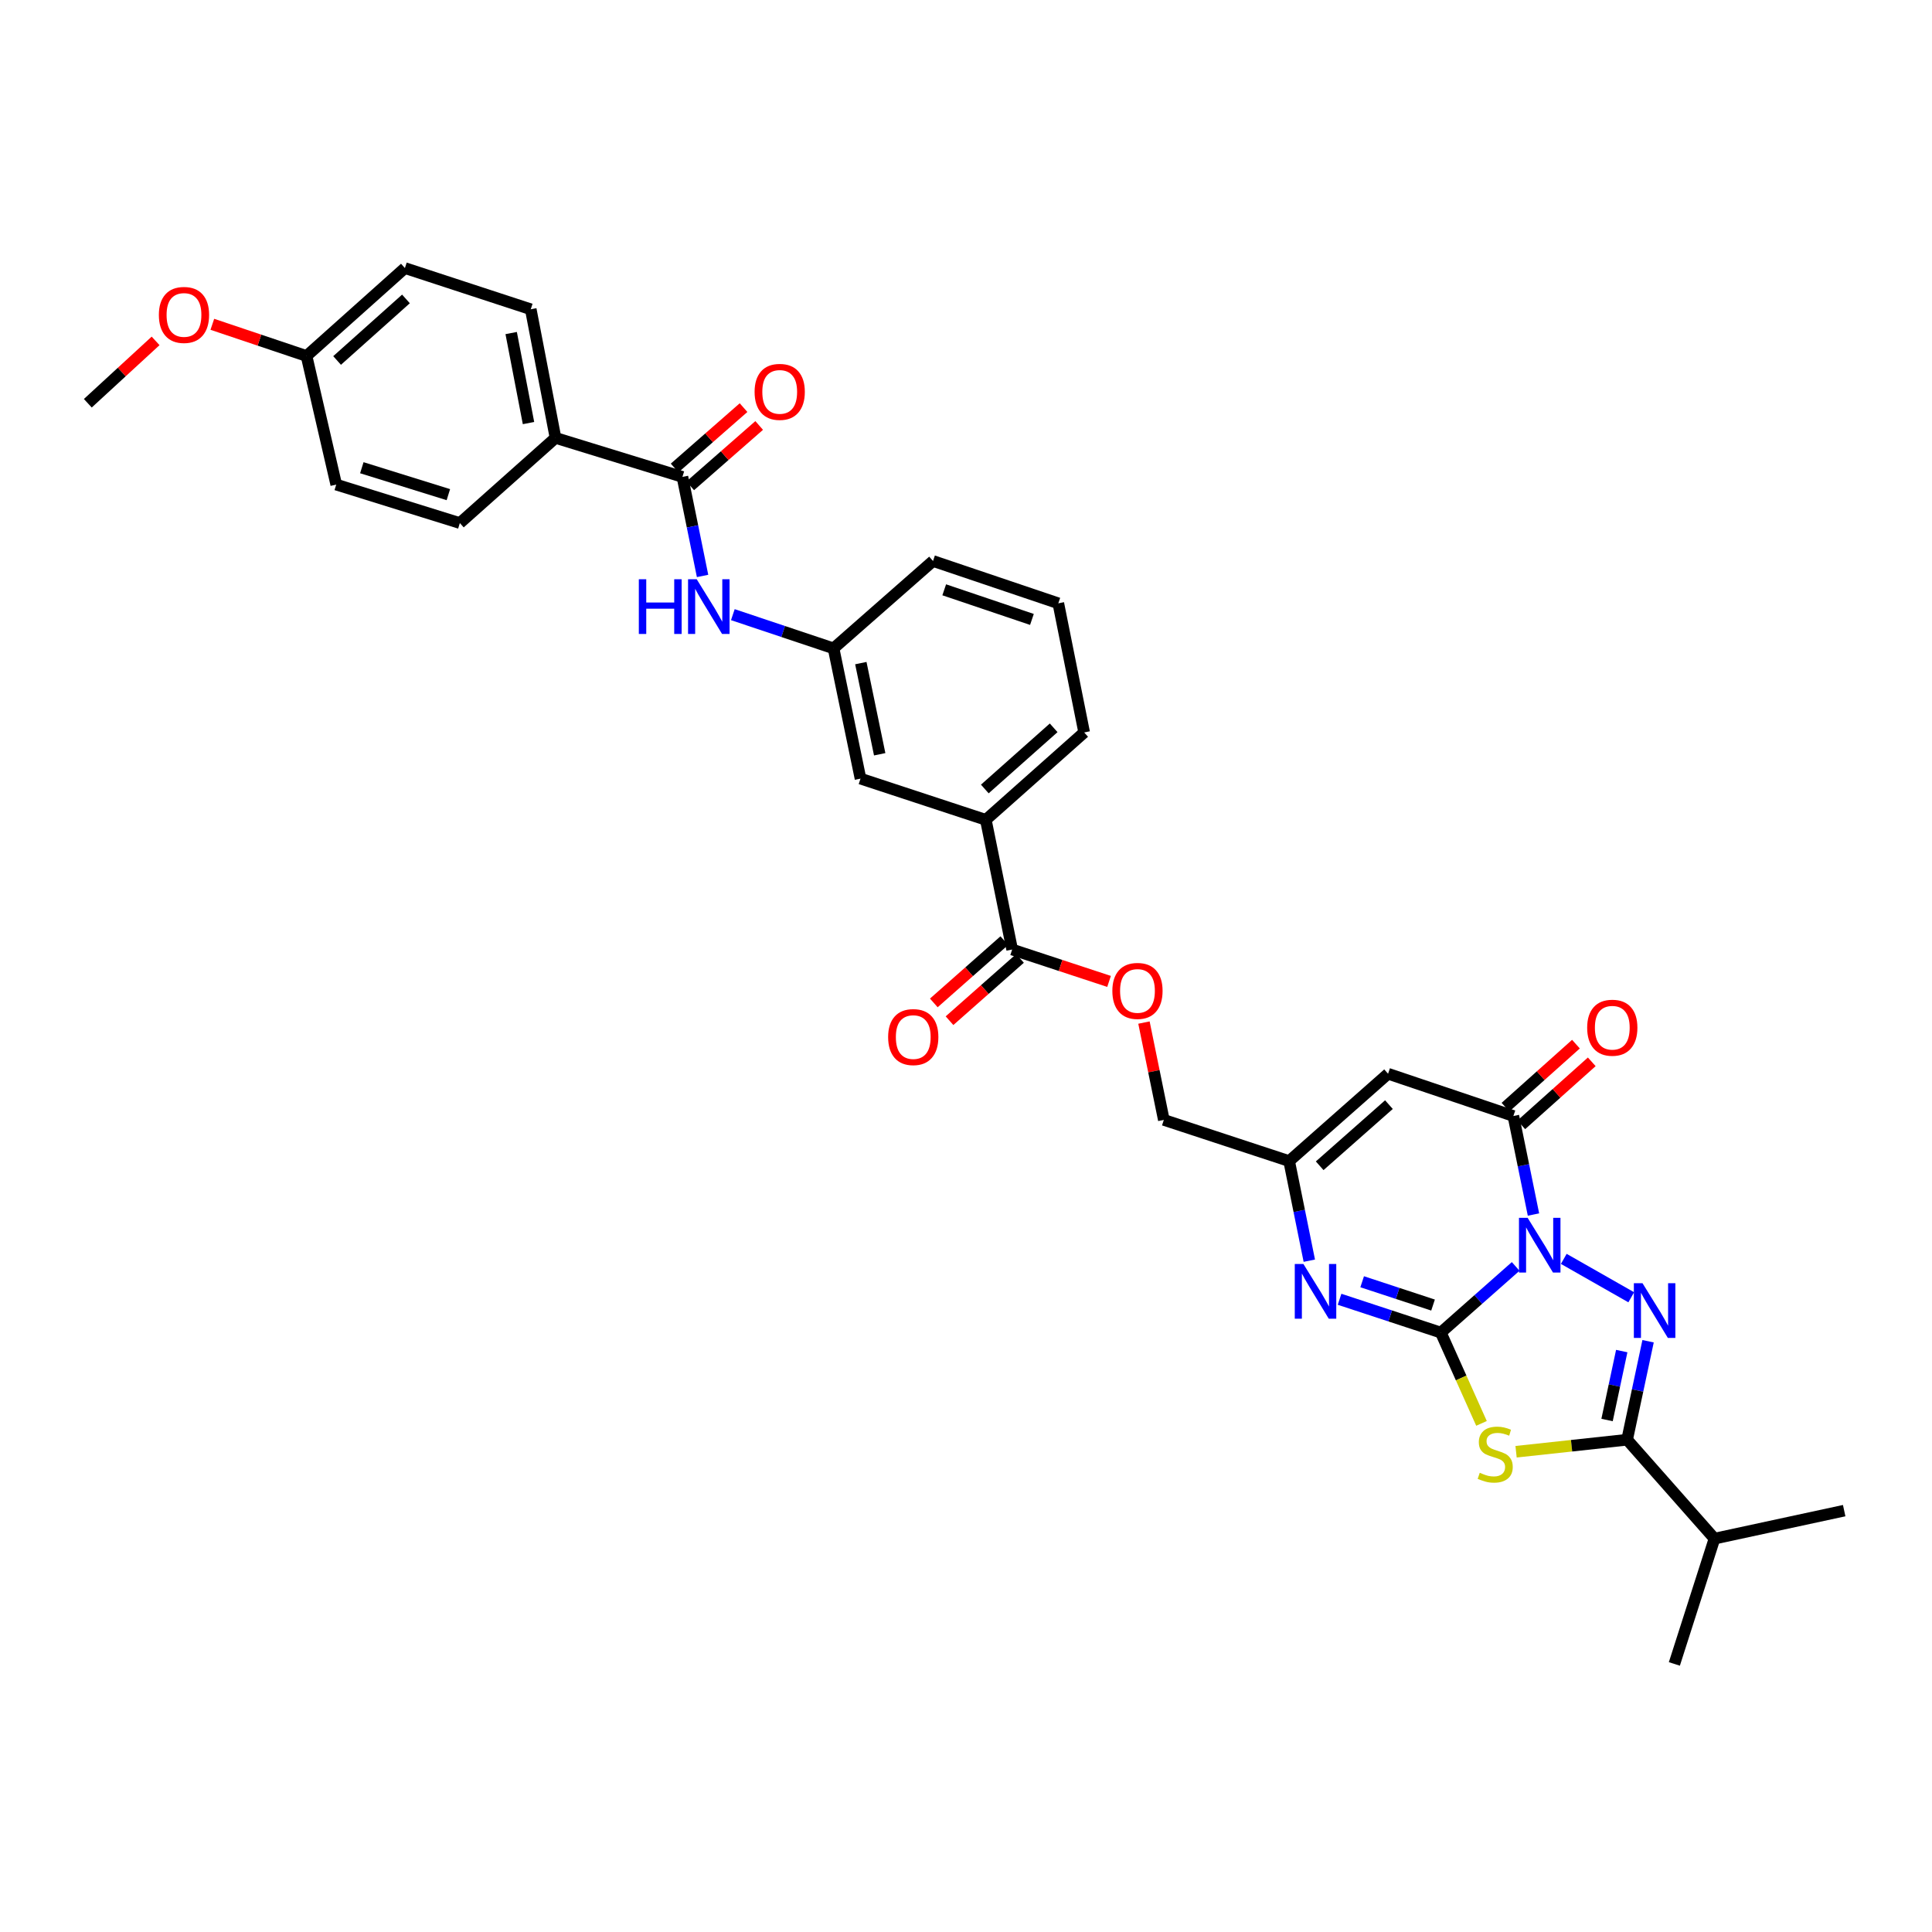 <?xml version='1.0' encoding='iso-8859-1'?>
<svg version='1.1' baseProfile='full'
              xmlns='http://www.w3.org/2000/svg'
                      xmlns:rdkit='http://www.rdkit.org/xml'
                      xmlns:xlink='http://www.w3.org/1999/xlink'
                  xml:space='preserve'
width='1000px' height='1000px' viewBox='0 0 1000 1000'>
<!-- END OF HEADER -->
<rect style='opacity:1.0;fill:#FFFFFF;stroke:none' width='1000' height='1000' x='0' y='0'> </rect>
<path class='bond-0' d='M 784.51,655.506 L 765.138,672.626' style='fill:none;fill-rule:evenodd;stroke:#0000FF;stroke-width:6px;stroke-linecap:butt;stroke-linejoin:miter;stroke-opacity:1' />
<path class='bond-0' d='M 765.138,672.626 L 745.766,689.745' style='fill:none;fill-rule:evenodd;stroke:#000000;stroke-width:6px;stroke-linecap:butt;stroke-linejoin:miter;stroke-opacity:1' />
<path class='bond-1' d='M 809.409,651.593 L 844.331,671.472' style='fill:none;fill-rule:evenodd;stroke:#0000FF;stroke-width:6px;stroke-linecap:butt;stroke-linejoin:miter;stroke-opacity:1' />
<path class='bond-4' d='M 793.723,628.64 L 788.524,603.141' style='fill:none;fill-rule:evenodd;stroke:#0000FF;stroke-width:6px;stroke-linecap:butt;stroke-linejoin:miter;stroke-opacity:1' />
<path class='bond-4' d='M 788.524,603.141 L 783.324,577.641' style='fill:none;fill-rule:evenodd;stroke:#000000;stroke-width:6px;stroke-linecap:butt;stroke-linejoin:miter;stroke-opacity:1' />
<path class='bond-2' d='M 745.766,689.745 L 756.294,713.244' style='fill:none;fill-rule:evenodd;stroke:#000000;stroke-width:6px;stroke-linecap:butt;stroke-linejoin:miter;stroke-opacity:1' />
<path class='bond-2' d='M 756.294,713.244 L 766.822,736.744' style='fill:none;fill-rule:evenodd;stroke:#CCCC00;stroke-width:6px;stroke-linecap:butt;stroke-linejoin:miter;stroke-opacity:1' />
<path class='bond-5' d='M 745.766,689.745 L 719.562,681.125' style='fill:none;fill-rule:evenodd;stroke:#000000;stroke-width:6px;stroke-linecap:butt;stroke-linejoin:miter;stroke-opacity:1' />
<path class='bond-5' d='M 719.562,681.125 L 693.359,672.505' style='fill:none;fill-rule:evenodd;stroke:#0000FF;stroke-width:6px;stroke-linecap:butt;stroke-linejoin:miter;stroke-opacity:1' />
<path class='bond-5' d='M 741.741,675.497 L 723.399,669.463' style='fill:none;fill-rule:evenodd;stroke:#000000;stroke-width:6px;stroke-linecap:butt;stroke-linejoin:miter;stroke-opacity:1' />
<path class='bond-5' d='M 723.399,669.463 L 705.056,663.43' style='fill:none;fill-rule:evenodd;stroke:#0000FF;stroke-width:6px;stroke-linecap:butt;stroke-linejoin:miter;stroke-opacity:1' />
<path class='bond-3' d='M 853.044,694.223 L 847.617,719.712' style='fill:none;fill-rule:evenodd;stroke:#0000FF;stroke-width:6px;stroke-linecap:butt;stroke-linejoin:miter;stroke-opacity:1' />
<path class='bond-3' d='M 847.617,719.712 L 842.19,745.2' style='fill:none;fill-rule:evenodd;stroke:#000000;stroke-width:6px;stroke-linecap:butt;stroke-linejoin:miter;stroke-opacity:1' />
<path class='bond-3' d='M 839.409,699.313 L 835.61,717.155' style='fill:none;fill-rule:evenodd;stroke:#0000FF;stroke-width:6px;stroke-linecap:butt;stroke-linejoin:miter;stroke-opacity:1' />
<path class='bond-3' d='M 835.61,717.155 L 831.811,734.996' style='fill:none;fill-rule:evenodd;stroke:#000000;stroke-width:6px;stroke-linecap:butt;stroke-linejoin:miter;stroke-opacity:1' />
<path class='bond-33' d='M 784.716,751.418 L 813.453,748.309' style='fill:none;fill-rule:evenodd;stroke:#CCCC00;stroke-width:6px;stroke-linecap:butt;stroke-linejoin:miter;stroke-opacity:1' />
<path class='bond-33' d='M 813.453,748.309 L 842.19,745.2' style='fill:none;fill-rule:evenodd;stroke:#000000;stroke-width:6px;stroke-linecap:butt;stroke-linejoin:miter;stroke-opacity:1' />
<path class='bond-19' d='M 842.19,745.2 L 887.414,796.392' style='fill:none;fill-rule:evenodd;stroke:#000000;stroke-width:6px;stroke-linecap:butt;stroke-linejoin:miter;stroke-opacity:1' />
<path class='bond-6' d='M 783.324,577.641 L 718.464,555.769' style='fill:none;fill-rule:evenodd;stroke:#000000;stroke-width:6px;stroke-linecap:butt;stroke-linejoin:miter;stroke-opacity:1' />
<path class='bond-13' d='M 787.416,582.217 L 805.654,565.908' style='fill:none;fill-rule:evenodd;stroke:#000000;stroke-width:6px;stroke-linecap:butt;stroke-linejoin:miter;stroke-opacity:1' />
<path class='bond-13' d='M 805.654,565.908 L 823.892,549.6' style='fill:none;fill-rule:evenodd;stroke:#FF0000;stroke-width:6px;stroke-linecap:butt;stroke-linejoin:miter;stroke-opacity:1' />
<path class='bond-13' d='M 779.233,573.065 L 797.471,556.757' style='fill:none;fill-rule:evenodd;stroke:#000000;stroke-width:6px;stroke-linecap:butt;stroke-linejoin:miter;stroke-opacity:1' />
<path class='bond-13' d='M 797.471,556.757 L 815.708,540.448' style='fill:none;fill-rule:evenodd;stroke:#FF0000;stroke-width:6px;stroke-linecap:butt;stroke-linejoin:miter;stroke-opacity:1' />
<path class='bond-34' d='M 677.697,652.531 L 672.478,626.755' style='fill:none;fill-rule:evenodd;stroke:#0000FF;stroke-width:6px;stroke-linecap:butt;stroke-linejoin:miter;stroke-opacity:1' />
<path class='bond-34' d='M 672.478,626.755 L 667.258,600.98' style='fill:none;fill-rule:evenodd;stroke:#000000;stroke-width:6px;stroke-linecap:butt;stroke-linejoin:miter;stroke-opacity:1' />
<path class='bond-7' d='M 718.464,555.769 L 667.258,600.98' style='fill:none;fill-rule:evenodd;stroke:#000000;stroke-width:6px;stroke-linecap:butt;stroke-linejoin:miter;stroke-opacity:1' />
<path class='bond-7' d='M 718.909,571.753 L 683.065,603.401' style='fill:none;fill-rule:evenodd;stroke:#000000;stroke-width:6px;stroke-linecap:butt;stroke-linejoin:miter;stroke-opacity:1' />
<path class='bond-20' d='M 667.258,600.98 L 602.398,579.66' style='fill:none;fill-rule:evenodd;stroke:#000000;stroke-width:6px;stroke-linecap:butt;stroke-linejoin:miter;stroke-opacity:1' />
<path class='bond-8' d='M 353.223,246.848 L 358.435,272.477' style='fill:none;fill-rule:evenodd;stroke:#000000;stroke-width:6px;stroke-linecap:butt;stroke-linejoin:miter;stroke-opacity:1' />
<path class='bond-8' d='M 358.435,272.477 L 363.648,298.107' style='fill:none;fill-rule:evenodd;stroke:#0000FF;stroke-width:6px;stroke-linecap:butt;stroke-linejoin:miter;stroke-opacity:1' />
<path class='bond-12' d='M 353.223,246.848 L 287.531,226.647' style='fill:none;fill-rule:evenodd;stroke:#000000;stroke-width:6px;stroke-linecap:butt;stroke-linejoin:miter;stroke-opacity:1' />
<path class='bond-17' d='M 357.266,251.466 L 375.106,235.844' style='fill:none;fill-rule:evenodd;stroke:#000000;stroke-width:6px;stroke-linecap:butt;stroke-linejoin:miter;stroke-opacity:1' />
<path class='bond-17' d='M 375.106,235.844 L 392.947,220.222' style='fill:none;fill-rule:evenodd;stroke:#FF0000;stroke-width:6px;stroke-linecap:butt;stroke-linejoin:miter;stroke-opacity:1' />
<path class='bond-17' d='M 349.179,242.23 L 367.019,226.608' style='fill:none;fill-rule:evenodd;stroke:#000000;stroke-width:6px;stroke-linecap:butt;stroke-linejoin:miter;stroke-opacity:1' />
<path class='bond-17' d='M 367.019,226.608 L 384.859,210.986' style='fill:none;fill-rule:evenodd;stroke:#FF0000;stroke-width:6px;stroke-linecap:butt;stroke-linejoin:miter;stroke-opacity:1' />
<path class='bond-9' d='M 523.891,491.475 L 548.968,499.725' style='fill:none;fill-rule:evenodd;stroke:#000000;stroke-width:6px;stroke-linecap:butt;stroke-linejoin:miter;stroke-opacity:1' />
<path class='bond-9' d='M 548.968,499.725 L 574.044,507.976' style='fill:none;fill-rule:evenodd;stroke:#FF0000;stroke-width:6px;stroke-linecap:butt;stroke-linejoin:miter;stroke-opacity:1' />
<path class='bond-11' d='M 523.891,491.475 L 510.258,424.344' style='fill:none;fill-rule:evenodd;stroke:#000000;stroke-width:6px;stroke-linecap:butt;stroke-linejoin:miter;stroke-opacity:1' />
<path class='bond-18' d='M 519.827,486.875 L 501.585,502.993' style='fill:none;fill-rule:evenodd;stroke:#000000;stroke-width:6px;stroke-linecap:butt;stroke-linejoin:miter;stroke-opacity:1' />
<path class='bond-18' d='M 501.585,502.993 L 483.342,519.111' style='fill:none;fill-rule:evenodd;stroke:#FF0000;stroke-width:6px;stroke-linecap:butt;stroke-linejoin:miter;stroke-opacity:1' />
<path class='bond-18' d='M 527.955,496.075 L 509.713,512.193' style='fill:none;fill-rule:evenodd;stroke:#000000;stroke-width:6px;stroke-linecap:butt;stroke-linejoin:miter;stroke-opacity:1' />
<path class='bond-18' d='M 509.713,512.193 L 491.471,528.311' style='fill:none;fill-rule:evenodd;stroke:#FF0000;stroke-width:6px;stroke-linecap:butt;stroke-linejoin:miter;stroke-opacity:1' />
<path class='bond-10' d='M 379.319,318.145 L 405.385,326.872' style='fill:none;fill-rule:evenodd;stroke:#0000FF;stroke-width:6px;stroke-linecap:butt;stroke-linejoin:miter;stroke-opacity:1' />
<path class='bond-10' d='M 405.385,326.872 L 431.45,335.599' style='fill:none;fill-rule:evenodd;stroke:#000000;stroke-width:6px;stroke-linecap:butt;stroke-linejoin:miter;stroke-opacity:1' />
<path class='bond-16' d='M 510.258,424.344 L 445.398,403.01' style='fill:none;fill-rule:evenodd;stroke:#000000;stroke-width:6px;stroke-linecap:butt;stroke-linejoin:miter;stroke-opacity:1' />
<path class='bond-27' d='M 510.258,424.344 L 561.163,379.105' style='fill:none;fill-rule:evenodd;stroke:#000000;stroke-width:6px;stroke-linecap:butt;stroke-linejoin:miter;stroke-opacity:1' />
<path class='bond-27' d='M 509.739,408.381 L 545.373,376.715' style='fill:none;fill-rule:evenodd;stroke:#000000;stroke-width:6px;stroke-linecap:butt;stroke-linejoin:miter;stroke-opacity:1' />
<path class='bond-21' d='M 287.531,226.647 L 274.715,160.082' style='fill:none;fill-rule:evenodd;stroke:#000000;stroke-width:6px;stroke-linecap:butt;stroke-linejoin:miter;stroke-opacity:1' />
<path class='bond-21' d='M 273.553,218.983 L 264.583,172.387' style='fill:none;fill-rule:evenodd;stroke:#000000;stroke-width:6px;stroke-linecap:butt;stroke-linejoin:miter;stroke-opacity:1' />
<path class='bond-22' d='M 287.531,226.647 L 238.023,270.739' style='fill:none;fill-rule:evenodd;stroke:#000000;stroke-width:6px;stroke-linecap:butt;stroke-linejoin:miter;stroke-opacity:1' />
<path class='bond-14' d='M 592.113,529.281 L 597.256,554.47' style='fill:none;fill-rule:evenodd;stroke:#FF0000;stroke-width:6px;stroke-linecap:butt;stroke-linejoin:miter;stroke-opacity:1' />
<path class='bond-14' d='M 597.256,554.47 L 602.398,579.66' style='fill:none;fill-rule:evenodd;stroke:#000000;stroke-width:6px;stroke-linecap:butt;stroke-linejoin:miter;stroke-opacity:1' />
<path class='bond-15' d='M 431.45,335.599 L 445.398,403.01' style='fill:none;fill-rule:evenodd;stroke:#000000;stroke-width:6px;stroke-linecap:butt;stroke-linejoin:miter;stroke-opacity:1' />
<path class='bond-15' d='M 445.564,343.224 L 455.327,390.411' style='fill:none;fill-rule:evenodd;stroke:#000000;stroke-width:6px;stroke-linecap:butt;stroke-linejoin:miter;stroke-opacity:1' />
<path class='bond-35' d='M 431.45,335.599 L 482.929,290.368' style='fill:none;fill-rule:evenodd;stroke:#000000;stroke-width:6px;stroke-linecap:butt;stroke-linejoin:miter;stroke-opacity:1' />
<path class='bond-30' d='M 887.414,796.392 L 954.545,781.906' style='fill:none;fill-rule:evenodd;stroke:#000000;stroke-width:6px;stroke-linecap:butt;stroke-linejoin:miter;stroke-opacity:1' />
<path class='bond-31' d='M 887.414,796.392 L 866.647,861.252' style='fill:none;fill-rule:evenodd;stroke:#000000;stroke-width:6px;stroke-linecap:butt;stroke-linejoin:miter;stroke-opacity:1' />
<path class='bond-24' d='M 274.715,160.082 L 209.576,138.748' style='fill:none;fill-rule:evenodd;stroke:#000000;stroke-width:6px;stroke-linecap:butt;stroke-linejoin:miter;stroke-opacity:1' />
<path class='bond-25' d='M 238.023,270.739 L 174.036,250.824' style='fill:none;fill-rule:evenodd;stroke:#000000;stroke-width:6px;stroke-linecap:butt;stroke-linejoin:miter;stroke-opacity:1' />
<path class='bond-25' d='M 232.073,256.03 L 187.282,242.09' style='fill:none;fill-rule:evenodd;stroke:#000000;stroke-width:6px;stroke-linecap:butt;stroke-linejoin:miter;stroke-opacity:1' />
<path class='bond-23' d='M 158.663,184.259 L 174.036,250.824' style='fill:none;fill-rule:evenodd;stroke:#000000;stroke-width:6px;stroke-linecap:butt;stroke-linejoin:miter;stroke-opacity:1' />
<path class='bond-26' d='M 158.663,184.259 L 134.282,176.06' style='fill:none;fill-rule:evenodd;stroke:#000000;stroke-width:6px;stroke-linecap:butt;stroke-linejoin:miter;stroke-opacity:1' />
<path class='bond-26' d='M 134.282,176.06 L 109.901,167.86' style='fill:none;fill-rule:evenodd;stroke:#FF0000;stroke-width:6px;stroke-linecap:butt;stroke-linejoin:miter;stroke-opacity:1' />
<path class='bond-36' d='M 158.663,184.259 L 209.576,138.748' style='fill:none;fill-rule:evenodd;stroke:#000000;stroke-width:6px;stroke-linecap:butt;stroke-linejoin:miter;stroke-opacity:1' />
<path class='bond-36' d='M 174.481,186.585 L 210.12,154.727' style='fill:none;fill-rule:evenodd;stroke:#000000;stroke-width:6px;stroke-linecap:butt;stroke-linejoin:miter;stroke-opacity:1' />
<path class='bond-32' d='M 80.537,176.443 L 62.996,192.583' style='fill:none;fill-rule:evenodd;stroke:#FF0000;stroke-width:6px;stroke-linecap:butt;stroke-linejoin:miter;stroke-opacity:1' />
<path class='bond-32' d='M 62.996,192.583 L 45.455,208.723' style='fill:none;fill-rule:evenodd;stroke:#000000;stroke-width:6px;stroke-linecap:butt;stroke-linejoin:miter;stroke-opacity:1' />
<path class='bond-28' d='M 561.163,379.105 L 547.782,312.274' style='fill:none;fill-rule:evenodd;stroke:#000000;stroke-width:6px;stroke-linecap:butt;stroke-linejoin:miter;stroke-opacity:1' />
<path class='bond-29' d='M 547.782,312.274 L 482.929,290.368' style='fill:none;fill-rule:evenodd;stroke:#000000;stroke-width:6px;stroke-linecap:butt;stroke-linejoin:miter;stroke-opacity:1' />
<path class='bond-29' d='M 534.126,320.619 L 488.728,305.284' style='fill:none;fill-rule:evenodd;stroke:#000000;stroke-width:6px;stroke-linecap:butt;stroke-linejoin:miter;stroke-opacity:1' />
<path  class='atom-0' d='M 790.698 630.346
L 799.978 645.346
Q 800.898 646.826, 802.378 649.506
Q 803.858 652.186, 803.938 652.346
L 803.938 630.346
L 807.698 630.346
L 807.698 658.666
L 803.818 658.666
L 793.858 642.266
Q 792.698 640.346, 791.458 638.146
Q 790.258 635.946, 789.898 635.266
L 789.898 658.666
L 786.218 658.666
L 786.218 630.346
L 790.698 630.346
' fill='#0000FF'/>
<path  class='atom-2' d='M 850.163 664.195
L 859.443 679.195
Q 860.363 680.675, 861.843 683.355
Q 863.323 686.035, 863.403 686.195
L 863.403 664.195
L 867.163 664.195
L 867.163 692.515
L 863.283 692.515
L 853.323 676.115
Q 852.163 674.195, 850.923 671.995
Q 849.723 669.795, 849.363 669.115
L 849.363 692.515
L 845.683 692.515
L 845.683 664.195
L 850.163 664.195
' fill='#0000FF'/>
<path  class='atom-3' d='M 765.919 762.306
Q 766.239 762.426, 767.559 762.986
Q 768.879 763.546, 770.319 763.906
Q 771.799 764.226, 773.239 764.226
Q 775.919 764.226, 777.479 762.946
Q 779.039 761.626, 779.039 759.346
Q 779.039 757.786, 778.239 756.826
Q 777.479 755.866, 776.279 755.346
Q 775.079 754.826, 773.079 754.226
Q 770.559 753.466, 769.039 752.746
Q 767.559 752.026, 766.479 750.506
Q 765.439 748.986, 765.439 746.426
Q 765.439 742.866, 767.839 740.666
Q 770.279 738.466, 775.079 738.466
Q 778.359 738.466, 782.079 740.026
L 781.159 743.106
Q 777.759 741.706, 775.199 741.706
Q 772.439 741.706, 770.919 742.866
Q 769.399 743.986, 769.439 745.946
Q 769.439 747.466, 770.199 748.386
Q 770.999 749.306, 772.119 749.826
Q 773.279 750.346, 775.199 750.946
Q 777.759 751.746, 779.279 752.546
Q 780.799 753.346, 781.879 754.986
Q 782.999 756.586, 782.999 759.346
Q 782.999 763.266, 780.359 765.386
Q 777.759 767.466, 773.399 767.466
Q 770.879 767.466, 768.959 766.906
Q 767.079 766.386, 764.839 765.466
L 765.919 762.306
' fill='#CCCC00'/>
<path  class='atom-6' d='M 674.652 654.251
L 683.932 669.251
Q 684.852 670.731, 686.332 673.411
Q 687.812 676.091, 687.892 676.251
L 687.892 654.251
L 691.652 654.251
L 691.652 682.571
L 687.772 682.571
L 677.812 666.171
Q 676.652 664.251, 675.412 662.051
Q 674.212 659.851, 673.852 659.171
L 673.852 682.571
L 670.172 682.571
L 670.172 654.251
L 674.652 654.251
' fill='#0000FF'/>
<path  class='atom-11' d='M 330.657 299.819
L 334.497 299.819
L 334.497 311.859
L 348.977 311.859
L 348.977 299.819
L 352.817 299.819
L 352.817 328.139
L 348.977 328.139
L 348.977 315.059
L 334.497 315.059
L 334.497 328.139
L 330.657 328.139
L 330.657 299.819
' fill='#0000FF'/>
<path  class='atom-11' d='M 360.617 299.819
L 369.897 314.819
Q 370.817 316.299, 372.297 318.979
Q 373.777 321.659, 373.857 321.819
L 373.857 299.819
L 377.617 299.819
L 377.617 328.139
L 373.737 328.139
L 363.777 311.739
Q 362.617 309.819, 361.377 307.619
Q 360.177 305.419, 359.817 304.739
L 359.817 328.139
L 356.137 328.139
L 356.137 299.819
L 360.617 299.819
' fill='#0000FF'/>
<path  class='atom-14' d='M 821.517 531.944
Q 821.517 525.144, 824.877 521.344
Q 828.237 517.544, 834.517 517.544
Q 840.797 517.544, 844.157 521.344
Q 847.517 525.144, 847.517 531.944
Q 847.517 538.824, 844.117 542.744
Q 840.717 546.624, 834.517 546.624
Q 828.277 546.624, 824.877 542.744
Q 821.517 538.864, 821.517 531.944
M 834.517 543.424
Q 838.837 543.424, 841.157 540.544
Q 843.517 537.624, 843.517 531.944
Q 843.517 526.384, 841.157 523.584
Q 838.837 520.744, 834.517 520.744
Q 830.197 520.744, 827.837 523.544
Q 825.517 526.344, 825.517 531.944
Q 825.517 537.664, 827.837 540.544
Q 830.197 543.424, 834.517 543.424
' fill='#FF0000'/>
<path  class='atom-15' d='M 575.751 512.895
Q 575.751 506.095, 579.111 502.295
Q 582.471 498.495, 588.751 498.495
Q 595.031 498.495, 598.391 502.295
Q 601.751 506.095, 601.751 512.895
Q 601.751 519.775, 598.351 523.695
Q 594.951 527.575, 588.751 527.575
Q 582.511 527.575, 579.111 523.695
Q 575.751 519.815, 575.751 512.895
M 588.751 524.375
Q 593.071 524.375, 595.391 521.495
Q 597.751 518.575, 597.751 512.895
Q 597.751 507.335, 595.391 504.535
Q 593.071 501.695, 588.751 501.695
Q 584.431 501.695, 582.071 504.495
Q 579.751 507.295, 579.751 512.895
Q 579.751 518.615, 582.071 521.495
Q 584.431 524.375, 588.751 524.375
' fill='#FF0000'/>
<path  class='atom-18' d='M 390.576 202.835
Q 390.576 196.035, 393.936 192.235
Q 397.296 188.435, 403.576 188.435
Q 409.856 188.435, 413.216 192.235
Q 416.576 196.035, 416.576 202.835
Q 416.576 209.715, 413.176 213.635
Q 409.776 217.515, 403.576 217.515
Q 397.336 217.515, 393.936 213.635
Q 390.576 209.755, 390.576 202.835
M 403.576 214.315
Q 407.896 214.315, 410.216 211.435
Q 412.576 208.515, 412.576 202.835
Q 412.576 197.275, 410.216 194.475
Q 407.896 191.635, 403.576 191.635
Q 399.256 191.635, 396.896 194.435
Q 394.576 197.235, 394.576 202.835
Q 394.576 208.555, 396.896 211.435
Q 399.256 214.315, 403.576 214.315
' fill='#FF0000'/>
<path  class='atom-19' d='M 459.699 536.786
Q 459.699 529.986, 463.059 526.186
Q 466.419 522.386, 472.699 522.386
Q 478.979 522.386, 482.339 526.186
Q 485.699 529.986, 485.699 536.786
Q 485.699 543.666, 482.299 547.586
Q 478.899 551.466, 472.699 551.466
Q 466.459 551.466, 463.059 547.586
Q 459.699 543.706, 459.699 536.786
M 472.699 548.266
Q 477.019 548.266, 479.339 545.386
Q 481.699 542.466, 481.699 536.786
Q 481.699 531.226, 479.339 528.426
Q 477.019 525.586, 472.699 525.586
Q 468.379 525.586, 466.019 528.386
Q 463.699 531.186, 463.699 536.786
Q 463.699 542.506, 466.019 545.386
Q 468.379 548.266, 472.699 548.266
' fill='#FF0000'/>
<path  class='atom-27' d='M 82.228 163.006
Q 82.228 156.206, 85.588 152.406
Q 88.948 148.606, 95.228 148.606
Q 101.508 148.606, 104.868 152.406
Q 108.228 156.206, 108.228 163.006
Q 108.228 169.886, 104.828 173.806
Q 101.428 177.686, 95.228 177.686
Q 88.988 177.686, 85.588 173.806
Q 82.228 169.926, 82.228 163.006
M 95.228 174.486
Q 99.548 174.486, 101.868 171.606
Q 104.228 168.686, 104.228 163.006
Q 104.228 157.446, 101.868 154.646
Q 99.548 151.806, 95.228 151.806
Q 90.908 151.806, 88.548 154.606
Q 86.228 157.406, 86.228 163.006
Q 86.228 168.726, 88.548 171.606
Q 90.908 174.486, 95.228 174.486
' fill='#FF0000'/>
</svg>
